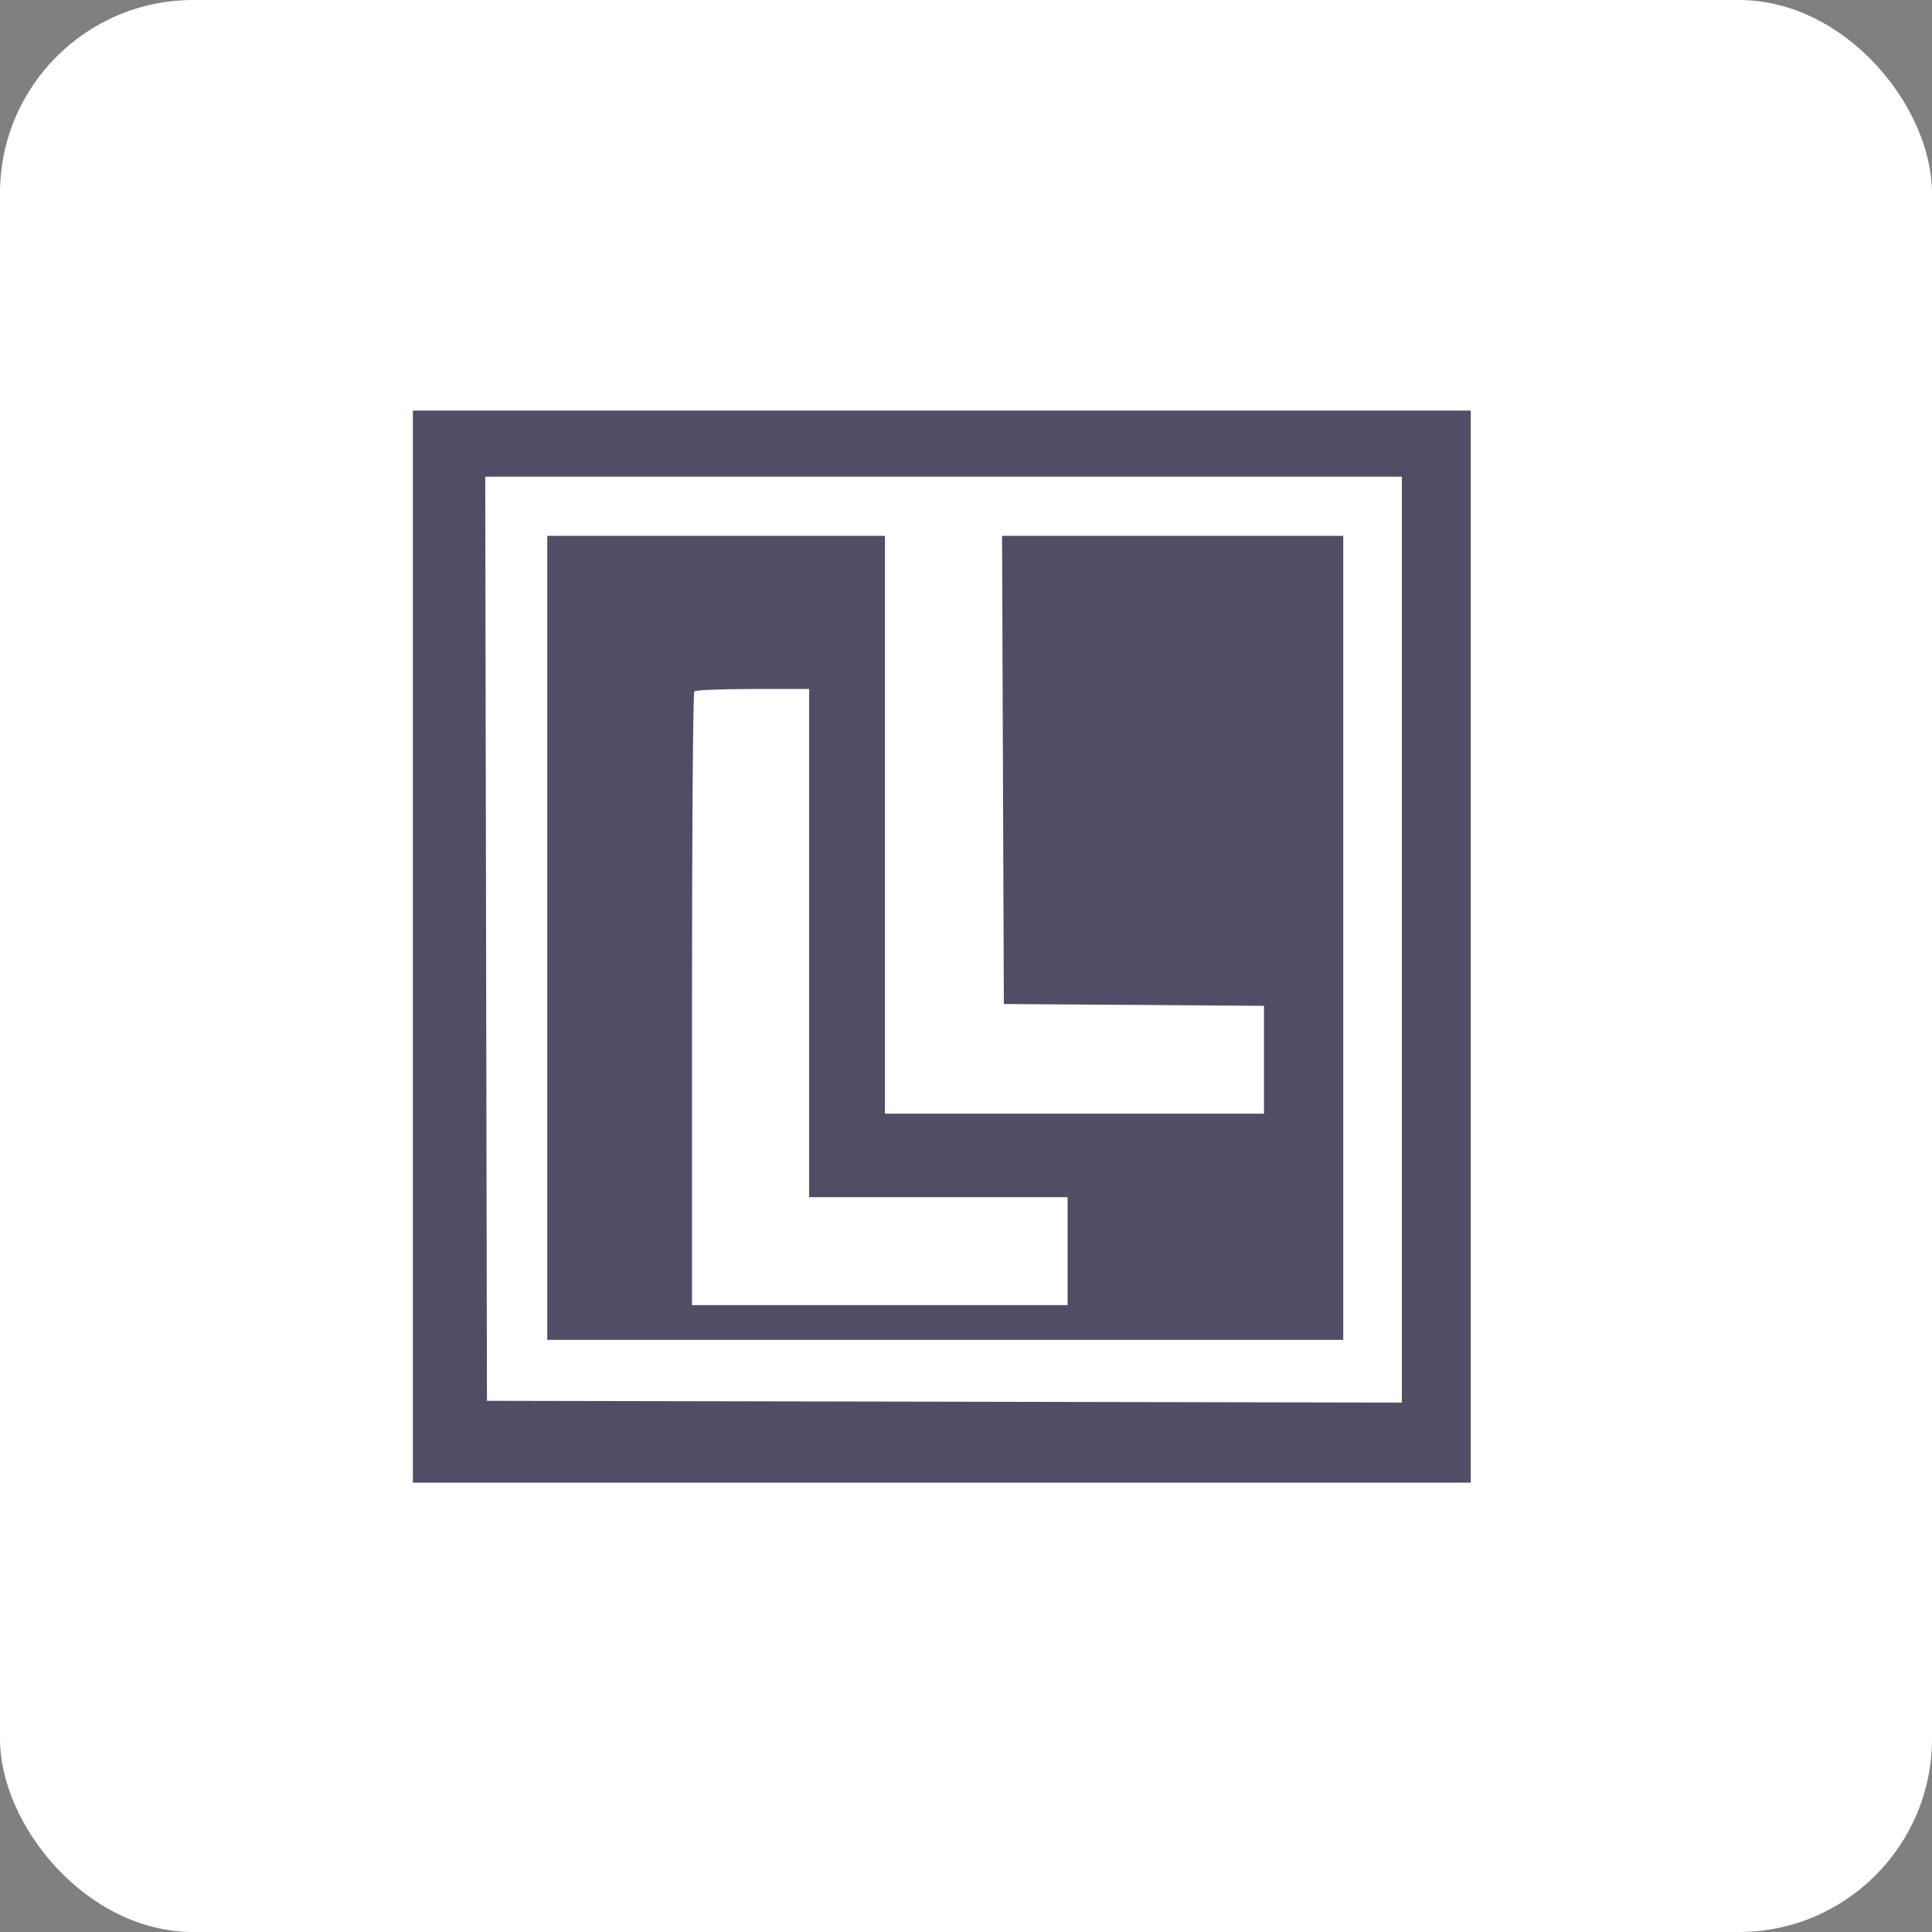 <?xml version="1.0" encoding="UTF-8"?>
<svg xmlns="http://www.w3.org/2000/svg" width="80" height="80" viewBox="0 0 80 80" fill="none">
  <rect x="0" y="0" width="80" height="80" fill="#808080" stroke="none"/>
  <rect width="80" height="80" rx="8" fill="white"></rect>
  <g clip-path="url(#clip0_812_1459)">
    <path fill-rule="evenodd" clip-rule="evenodd" d="M17.097 39.196V61.392H38.998H60.9V39.196V17H38.998H17.097V39.196ZM58.047 38.908V58.078L39.105 58.041L20.164 58.005L20.128 38.872L20.092 19.738H39.069H58.047V38.908ZM78.736 29.467V39.196H84.586H90.436V37.466V35.737H86.369H82.303V27.738V19.738H80.519H78.736V29.467ZM105.922 19.987C105.237 21.738 98.854 38.974 98.854 39.071C98.854 39.148 99.688 39.187 100.816 39.164L102.778 39.124L103.541 36.854L104.305 34.584H108.06H111.815L112.042 35.196C112.168 35.533 112.516 36.555 112.816 37.466L113.361 39.124L115.379 39.164L117.396 39.204L117.109 38.443C116.951 38.025 115.329 33.661 113.505 28.747L110.188 19.811L108.105 19.771C106.22 19.735 106.012 19.755 105.922 19.987ZM126.963 29.467V39.196L131.065 39.195C133.321 39.194 135.584 39.126 136.095 39.044C138.049 38.73 139.799 37.516 140.599 35.921C140.969 35.184 141.017 34.94 141.017 33.791C141.017 32.664 140.965 32.387 140.62 31.678C140.171 30.755 139.381 29.966 138.443 29.506C137.729 29.156 137.674 29.044 138.104 28.812C138.714 28.482 139.552 27.589 139.916 26.882C140.238 26.256 140.292 25.968 140.298 24.855C140.302 23.691 140.261 23.482 139.895 22.813C139.091 21.347 137.851 20.39 136.165 19.935C135.646 19.794 134.297 19.741 131.207 19.74L126.963 19.738V29.467ZM151.218 29.467V39.196H157.354H163.49V37.466V35.737H159.134H154.779L154.818 33.467L154.857 31.197L158.75 31.158L162.642 31.12L162.603 29.429L162.562 27.738L158.674 27.699L154.786 27.661V25.431V23.202L159.102 23.164L163.419 23.125L163.458 21.432L163.498 19.738H157.359H151.218V29.467ZM174.048 29.467V39.196H179.969H185.891V37.466V35.737H181.824H177.758V27.738V19.738H175.903H174.048V29.467ZM195.735 29.467V39.196H201.657H207.579V37.466V35.737H203.511H199.445V27.738V19.738H197.591H195.735V29.467ZM217.423 29.467V39.196H223.559H229.695V37.466V35.737H225.413H221.133V33.431V31.125H224.986H228.838V29.395V27.666H224.986H221.133V25.431V23.198H225.413H229.695V21.468V19.738H223.559H217.423V29.467ZM240.252 29.458V39.196H242.108H243.963V35.521V31.845H244.808H245.653L248.126 35.485L250.599 39.124L252.72 39.164C254.394 39.195 254.826 39.165 254.77 39.02C254.731 38.918 253.568 37.199 252.185 35.198C250.802 33.197 249.67 31.503 249.67 31.432C249.67 31.361 250.016 31.126 250.439 30.91C252.923 29.64 254.16 27.143 253.608 24.506C253.196 22.536 252.186 21.283 250.241 20.333L249.17 19.811L244.712 19.765L240.252 19.72V29.458ZM264.366 29.458V39.196H266.15H267.933V35.514V31.832L268.817 31.874L269.702 31.917L272.181 35.557L274.659 39.196H276.718C277.851 39.196 278.778 39.139 278.778 39.069C278.778 38.999 277.621 37.269 276.209 35.224C274.796 33.18 273.641 31.469 273.641 31.424C273.642 31.378 274.01 31.148 274.461 30.913C275.383 30.431 276.751 29.138 277.139 28.382C278.681 25.37 277.285 21.622 274.104 20.234L273.141 19.814L268.754 19.767L264.366 19.72V29.458ZM22.661 38.836V55.482H39.141H55.621V38.836V22.189H48.557H41.493L41.53 31.881L41.567 41.574L46.953 41.612L52.339 41.65V43.882V46.114H44.492H36.644V34.151V22.189H29.653H22.661V38.836ZM135.671 23.282C136.426 23.728 136.808 24.401 136.808 25.287C136.808 26.239 136.398 26.898 135.528 27.341C134.951 27.635 134.69 27.666 132.711 27.666H130.53V25.384C130.53 24.128 130.578 23.052 130.637 22.99C130.696 22.93 131.741 22.904 132.96 22.935C134.864 22.983 135.246 23.032 135.671 23.282ZM248.492 23.275C249.547 23.72 250.099 24.598 250.096 25.822C250.092 26.926 249.659 27.633 248.682 28.134C247.948 28.509 247.803 28.53 245.934 28.53H243.963V25.792V23.053H245.964C247.444 23.053 248.105 23.111 248.492 23.275ZM272.466 23.276C273.571 23.743 274.115 24.577 274.116 25.809C274.116 26.806 273.79 27.423 272.944 28.024C272.338 28.455 272.314 28.459 270.133 28.507L267.933 28.556V25.805V23.053H269.935C271.42 23.053 272.074 23.111 272.466 23.276ZM108.537 25.035C108.715 25.65 109.241 27.231 109.707 28.55C110.173 29.868 110.554 30.987 110.554 31.036C110.554 31.085 109.424 31.125 108.042 31.125C105.707 31.125 105.536 31.107 105.627 30.872C105.979 29.957 107.56 25.314 107.7 24.783C108.017 23.584 108.127 23.616 108.537 25.035ZM33.505 39.052V49.573H38.856H44.206V51.807V54.041H36.43H28.654V41.382C28.654 34.419 28.697 28.679 28.749 28.627C28.801 28.574 29.893 28.53 31.175 28.53H33.505V39.052ZM136.034 31.11C137.092 31.595 137.65 32.718 137.395 33.856C137.212 34.682 136.899 35.106 136.199 35.477C135.643 35.773 135.397 35.798 133.098 35.803L130.601 35.809L130.562 33.323L130.523 30.836L132.987 30.84C135.077 30.842 135.541 30.883 136.034 31.11ZM112.298 49.509C111.715 49.922 112.037 51.014 112.741 51.014C113.069 51.014 113.55 50.5 113.55 50.15C113.55 49.827 113.078 49.285 112.797 49.285C112.697 49.285 112.472 49.386 112.298 49.509ZM79.449 54.113V58.797H82.017H84.586V58.221V57.644H82.588H80.591V53.537V49.429H80.02H79.449V54.113ZM92.291 54.113V58.797H92.861C93.402 58.797 93.432 58.775 93.432 58.358V57.919L93.994 58.375C94.996 59.188 96.482 59.138 97.446 58.259C98.465 57.329 98.843 56.169 98.566 54.821C98.091 52.508 95.482 51.377 93.943 52.818C93.733 53.015 93.531 53.176 93.496 53.176C93.461 53.176 93.432 52.333 93.432 51.303V49.429H92.861H92.291V54.113ZM106.702 54.113V58.797H107.344H107.986V54.113V49.429H107.344H106.702V54.113ZM109.413 54.113V58.797H109.983H110.554V54.113V49.429H109.983H109.413V54.113ZM132.385 54.113V58.797H133.044H133.704L133.644 55.276C133.612 53.34 133.627 51.781 133.68 51.814C133.731 51.846 134.397 52.98 135.162 54.334C136.969 57.541 136.817 57.54 138.603 54.349C139.328 53.052 139.98 51.931 140.052 51.86C140.129 51.781 140.155 53.145 140.116 55.263L140.052 58.797H140.712H141.374V54.113V49.429H140.761H140.149L138.585 52.19C137.726 53.708 136.961 54.956 136.887 54.964C136.815 54.972 136.053 53.729 135.196 52.204L133.637 49.429H133.011H132.385V54.113ZM154.215 51.304V53.178L153.632 52.752C151.632 51.288 149.068 52.843 149.051 55.529C149.045 56.669 149.4 57.538 150.14 58.194C150.804 58.783 151.2 58.942 152.004 58.942C152.786 58.942 153.321 58.74 153.822 58.257L154.215 57.879V58.338C154.215 58.778 154.239 58.797 154.786 58.797H155.357V54.113V49.429H154.786H154.215V51.304ZM166.771 54.113V58.797H169.482H172.193V58.221V57.644H170.047H167.902L167.943 56.167L167.984 54.69L169.874 54.65L171.765 54.609V54.113V53.617L169.874 53.577L167.984 53.537L167.943 52.059L167.902 50.582H170.047H172.193V50.005V49.429H169.482H166.771V54.113ZM87.132 52.299C86.566 52.484 85.939 52.888 85.757 53.182C85.62 53.403 85.665 53.488 86.043 53.73L86.492 54.017L86.975 53.645C87.588 53.172 88.55 53.135 89.121 53.562C89.882 54.13 90.128 55.284 89.403 54.884C89.226 54.786 88.631 54.703 88.082 54.698C86.356 54.684 85.371 55.441 85.371 56.78C85.371 58.676 87.89 59.69 89.299 58.36C89.549 58.125 89.778 57.933 89.809 57.933C89.84 57.933 89.865 58.127 89.865 58.365C89.865 58.763 89.905 58.797 90.364 58.797H90.864V56.403C90.864 53.652 90.72 53.184 89.696 52.602C89.079 52.252 87.754 52.095 87.132 52.299ZM101.513 52.379C98.893 53.322 98.766 57.477 101.32 58.701C102.497 59.265 104.29 58.846 105.136 57.81L105.56 57.29L105.056 57.029L104.553 56.768L104.088 57.266C103.543 57.85 102.819 58.04 102.081 57.794C101.415 57.572 100.709 56.751 100.709 56.198V55.771H103.202H105.696L105.619 55.302C105.421 54.085 105.199 53.533 104.711 53.039C103.9 52.22 102.662 51.965 101.513 52.379ZM117.052 52.445C116.741 52.609 116.433 52.841 116.367 52.96C116.183 53.293 115.976 53.217 115.976 52.816C115.976 52.492 115.919 52.456 115.405 52.456H114.834V55.627V58.797H115.477H116.119V56.7C116.119 54.461 116.229 53.994 116.863 53.545C117.04 53.42 117.474 53.321 117.843 53.321C118.36 53.321 118.584 53.4 118.863 53.682C119.311 54.135 119.397 54.659 119.399 56.96L119.4 58.797H119.985H120.57L120.52 56.311C120.466 53.609 120.355 53.189 119.535 52.571C118.965 52.143 117.742 52.08 117.052 52.445ZM123.467 52.436C122.733 52.774 121.887 53.724 121.694 54.427C121.065 56.715 122.455 58.928 124.528 58.938C125.202 58.942 126.363 58.464 126.49 58.13C126.531 58.022 126.631 57.933 126.712 57.933C126.919 57.933 126.747 59.252 126.468 59.796C126.012 60.688 124.572 60.984 123.61 60.383C123.335 60.212 123.109 60.028 123.108 59.975C123.107 59.922 123.054 59.796 122.991 59.695C122.898 59.548 122.77 59.556 122.351 59.733C122.062 59.855 121.826 60.018 121.826 60.096C121.826 60.174 122.045 60.483 122.312 60.782C123.641 62.268 126.397 62.073 127.414 60.42C127.737 59.895 127.749 59.767 127.792 56.167L127.836 52.456H127.328C126.881 52.456 126.82 52.499 126.82 52.816C126.82 53.233 126.653 53.278 126.374 52.937C126.081 52.58 125.104 52.174 124.537 52.174C124.262 52.174 123.781 52.292 123.467 52.436ZM144 52.391C143.679 52.511 143.241 52.793 143.027 53.019L142.638 53.429L143.155 53.752L143.673 54.075L143.986 53.78C144.491 53.301 145.036 53.152 145.657 53.322C146.278 53.49 146.938 54.188 146.938 54.676V55L146.06 54.784C144.604 54.424 143.194 54.862 142.7 55.828C141.996 57.203 142.899 58.752 144.494 58.907C145.436 58.999 145.831 58.885 146.436 58.348L146.938 57.903V58.35C146.938 58.778 146.964 58.797 147.523 58.797H148.109L148.054 56.383C147.993 53.641 147.888 53.289 146.938 52.655C146.233 52.184 144.88 52.062 144 52.391ZM158.444 52.379C157.246 52.809 156.48 54.03 156.471 55.517C156.46 57.567 157.726 58.935 159.637 58.935C160.62 58.935 161.42 58.578 162.045 57.859L162.524 57.308L162.003 57.038L161.483 56.768L161.126 57.197C160.462 57.994 159.241 58.124 158.436 57.484C158.003 57.14 157.64 56.492 157.64 56.066C157.64 55.78 157.715 55.771 160.136 55.771H162.633V55.437C162.633 55.253 162.53 54.752 162.405 54.324C161.898 52.6 160.176 51.755 158.444 52.379ZM174.881 52.299C174.317 52.484 173.689 52.888 173.507 53.182C173.37 53.403 173.415 53.488 173.794 53.73L174.242 54.017L174.724 53.645C175.338 53.172 176.3 53.135 176.871 53.562C177.632 54.13 177.878 55.284 177.154 54.884C176.976 54.786 176.381 54.703 175.832 54.698C174.106 54.684 173.12 55.441 173.12 56.78C173.12 58.676 175.64 59.69 177.049 58.36C177.299 58.125 177.528 57.933 177.559 57.933C177.59 57.933 177.615 58.127 177.615 58.365C177.615 58.763 177.655 58.797 178.115 58.797H178.613V56.403C178.613 53.652 178.469 53.184 177.446 52.602C176.828 52.252 175.504 52.095 174.881 52.299ZM181.138 52.368C180.133 52.745 179.647 53.488 179.815 54.39C179.947 55.097 180.57 55.561 181.973 55.993C183.237 56.382 183.608 56.626 183.608 57.068C183.608 57.466 182.932 57.933 182.356 57.933C181.774 57.933 180.95 57.464 180.823 57.061C180.775 56.906 180.677 56.78 180.608 56.78C180.504 56.78 179.799 57.053 179.638 57.156C179.612 57.172 179.688 57.374 179.806 57.605C180.405 58.775 182.343 59.306 183.66 58.663C184.424 58.289 184.782 57.785 184.801 57.06C184.829 55.992 184.197 55.428 182.47 54.978C181.218 54.652 181.039 54.537 181.039 54.06C181.039 53.657 181.28 53.451 181.984 53.254C182.352 53.151 183.004 53.385 183.404 53.764C183.657 54.003 183.766 54.02 184.153 53.884C184.673 53.701 184.727 53.442 184.329 53.04C183.597 52.301 182.134 51.993 181.138 52.368ZM112.123 55.627V58.797H112.694H113.265V55.627V52.456H112.694H112.123V55.627ZM185.319 52.538C185.319 52.584 185.866 53.874 186.532 55.406C187.2 56.938 187.745 58.286 187.745 58.401C187.745 58.517 187.456 59.236 187.104 59.999C186.75 60.762 186.461 61.453 186.461 61.534C186.461 61.743 187.399 61.715 187.564 61.5C187.671 61.358 191.085 53.51 191.41 52.658C191.468 52.503 191.337 52.456 190.853 52.456H190.222L189.391 54.582C188.935 55.751 188.515 56.76 188.459 56.824C188.403 56.888 187.947 55.933 187.444 54.701L186.532 52.461L185.926 52.458C185.592 52.457 185.319 52.493 185.319 52.538ZM96.528 53.603C97.142 53.981 97.468 54.665 97.468 55.575C97.468 56.955 96.483 58.019 95.325 57.891C94.515 57.802 94.034 57.457 93.709 56.732C93.204 55.609 93.425 54.437 94.28 53.71C94.853 53.223 95.836 53.176 96.528 53.603ZM103.651 53.596C103.896 53.747 104.165 54.071 104.25 54.316L104.404 54.762H102.553H100.702L100.916 54.342C101.429 53.341 102.682 52.999 103.651 53.596ZM126.011 53.792C126.965 54.702 127.027 56.244 126.148 57.227C124.696 58.85 122.405 57.421 122.748 55.106C122.827 54.573 122.976 54.287 123.392 53.867C123.888 53.366 123.998 53.321 124.724 53.321C125.422 53.321 125.574 53.376 126.011 53.792ZM153.417 53.76C155.079 55.235 153.938 58.264 151.866 57.871C150.847 57.678 150.22 56.82 150.22 55.62C150.22 54.171 150.969 53.322 152.249 53.321C152.795 53.321 153.013 53.403 153.417 53.76ZM160.738 53.717C160.983 53.935 161.226 54.259 161.276 54.438C161.369 54.761 161.367 54.762 159.575 54.762C157.524 54.762 157.392 54.663 158.292 53.806C158.736 53.383 158.896 53.321 159.546 53.321C160.153 53.321 160.371 53.393 160.738 53.717ZM89.434 55.842C89.809 56.037 89.834 56.097 89.717 56.51C89.372 57.726 87.945 58.316 86.998 57.635C86.29 57.125 86.536 56.062 87.439 55.728C87.875 55.567 89.036 55.633 89.434 55.842ZM146.517 55.846C147.013 56.105 147.033 56.26 146.654 56.889C146.094 57.816 145.078 58.161 144.222 57.714C143.468 57.32 143.463 56.466 144.214 55.956C144.791 55.563 145.875 55.511 146.517 55.846ZM177.184 55.842C177.559 56.037 177.584 56.097 177.467 56.51C177.122 57.726 175.695 58.316 174.748 57.635C174.039 57.125 174.286 56.062 175.189 55.728C175.625 55.567 176.786 55.633 177.184 55.842Z" fill="#504E67"></path>
  </g>
  <defs>
    <clipPath id="clip0_812_1459">
      <rect width="48" height="45.658" fill="white" transform="translate(16.5 17)"></rect>
    </clipPath>
  </defs>
</svg>
